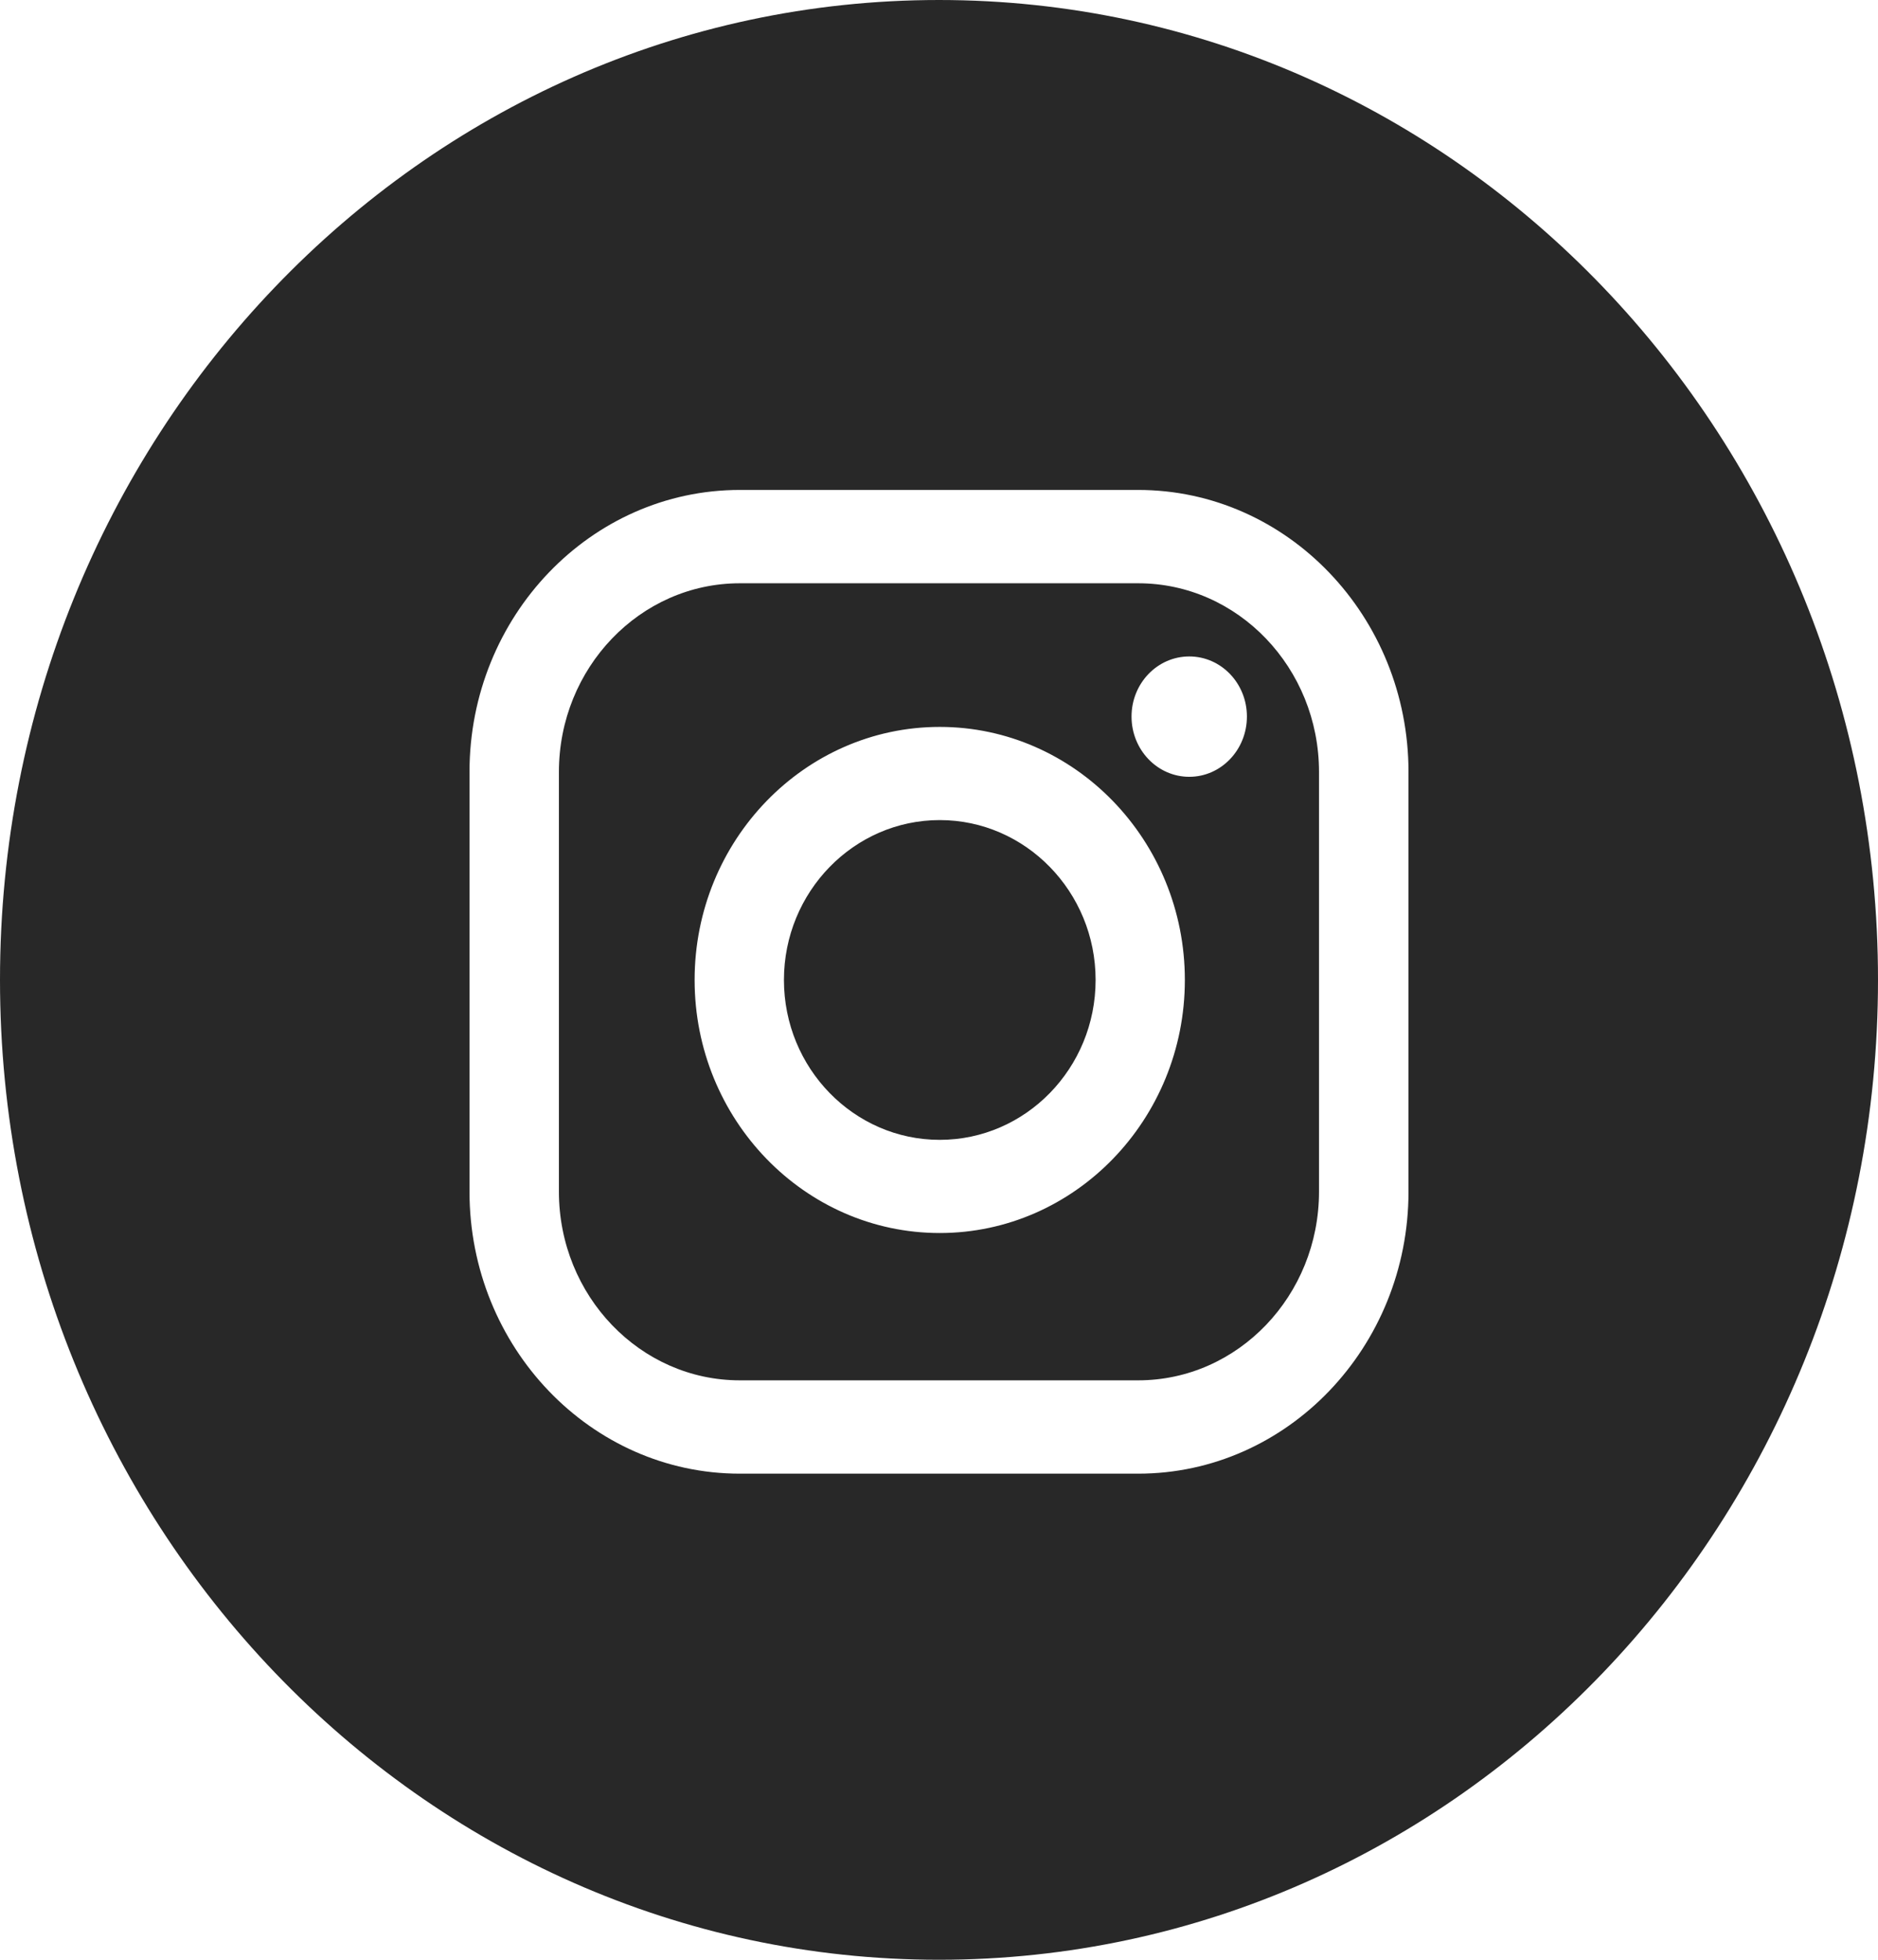 <?xml version="1.0" encoding="UTF-8"?> <svg xmlns="http://www.w3.org/2000/svg" width="23" height="24" viewBox="0 0 23 24" fill="none"><g clip-path="url(#clip0_192_395)"><path fill-rule="evenodd" clip-rule="evenodd" d="M11.5 24C17.851 24 23 18.627 23 12C23 5.373 17.851 0 11.5 0C5.149 0 0 5.373 0 12C0 18.627 5.149 24 11.5 24ZM5.75 9.454C5.75 7.549 7.235 6 9.06 6H13.94C15.765 6 17.25 7.55 17.25 9.454V14.593C17.25 16.497 15.765 18.047 13.94 18.047H9.06C7.235 18.047 5.75 16.497 5.75 14.593V9.454ZM13.94 16.904C15.161 16.904 16.154 15.867 16.154 14.593V9.454C16.154 8.18 15.161 7.143 13.94 7.143H9.06C7.839 7.143 6.845 8.18 6.845 9.454V14.593C6.845 15.867 7.839 16.904 9.06 16.904H13.94ZM8.507 12.001C8.507 10.292 9.854 8.902 11.509 8.902C13.164 8.902 14.511 10.292 14.511 12.001C14.511 13.71 13.164 15.1 11.509 15.1C9.854 15.1 8.507 13.71 8.507 12.001ZM9.601 12.001C9.601 13.081 10.457 13.959 11.509 13.959C12.562 13.959 13.418 13.081 13.418 12.001C13.418 10.922 12.561 10.043 11.509 10.043C10.457 10.043 9.601 10.922 9.601 12.001ZM14.565 9.513C14.955 9.513 15.271 9.183 15.271 8.775C15.271 8.368 14.955 8.039 14.565 8.039C14.175 8.039 13.858 8.368 13.858 8.775C13.858 9.183 14.175 9.513 14.565 9.513Z" fill="#282828"></path></g><defs><clipPath id="clip0_192_395"><rect width="23" height="24" fill="white"></rect></clipPath></defs></svg> 